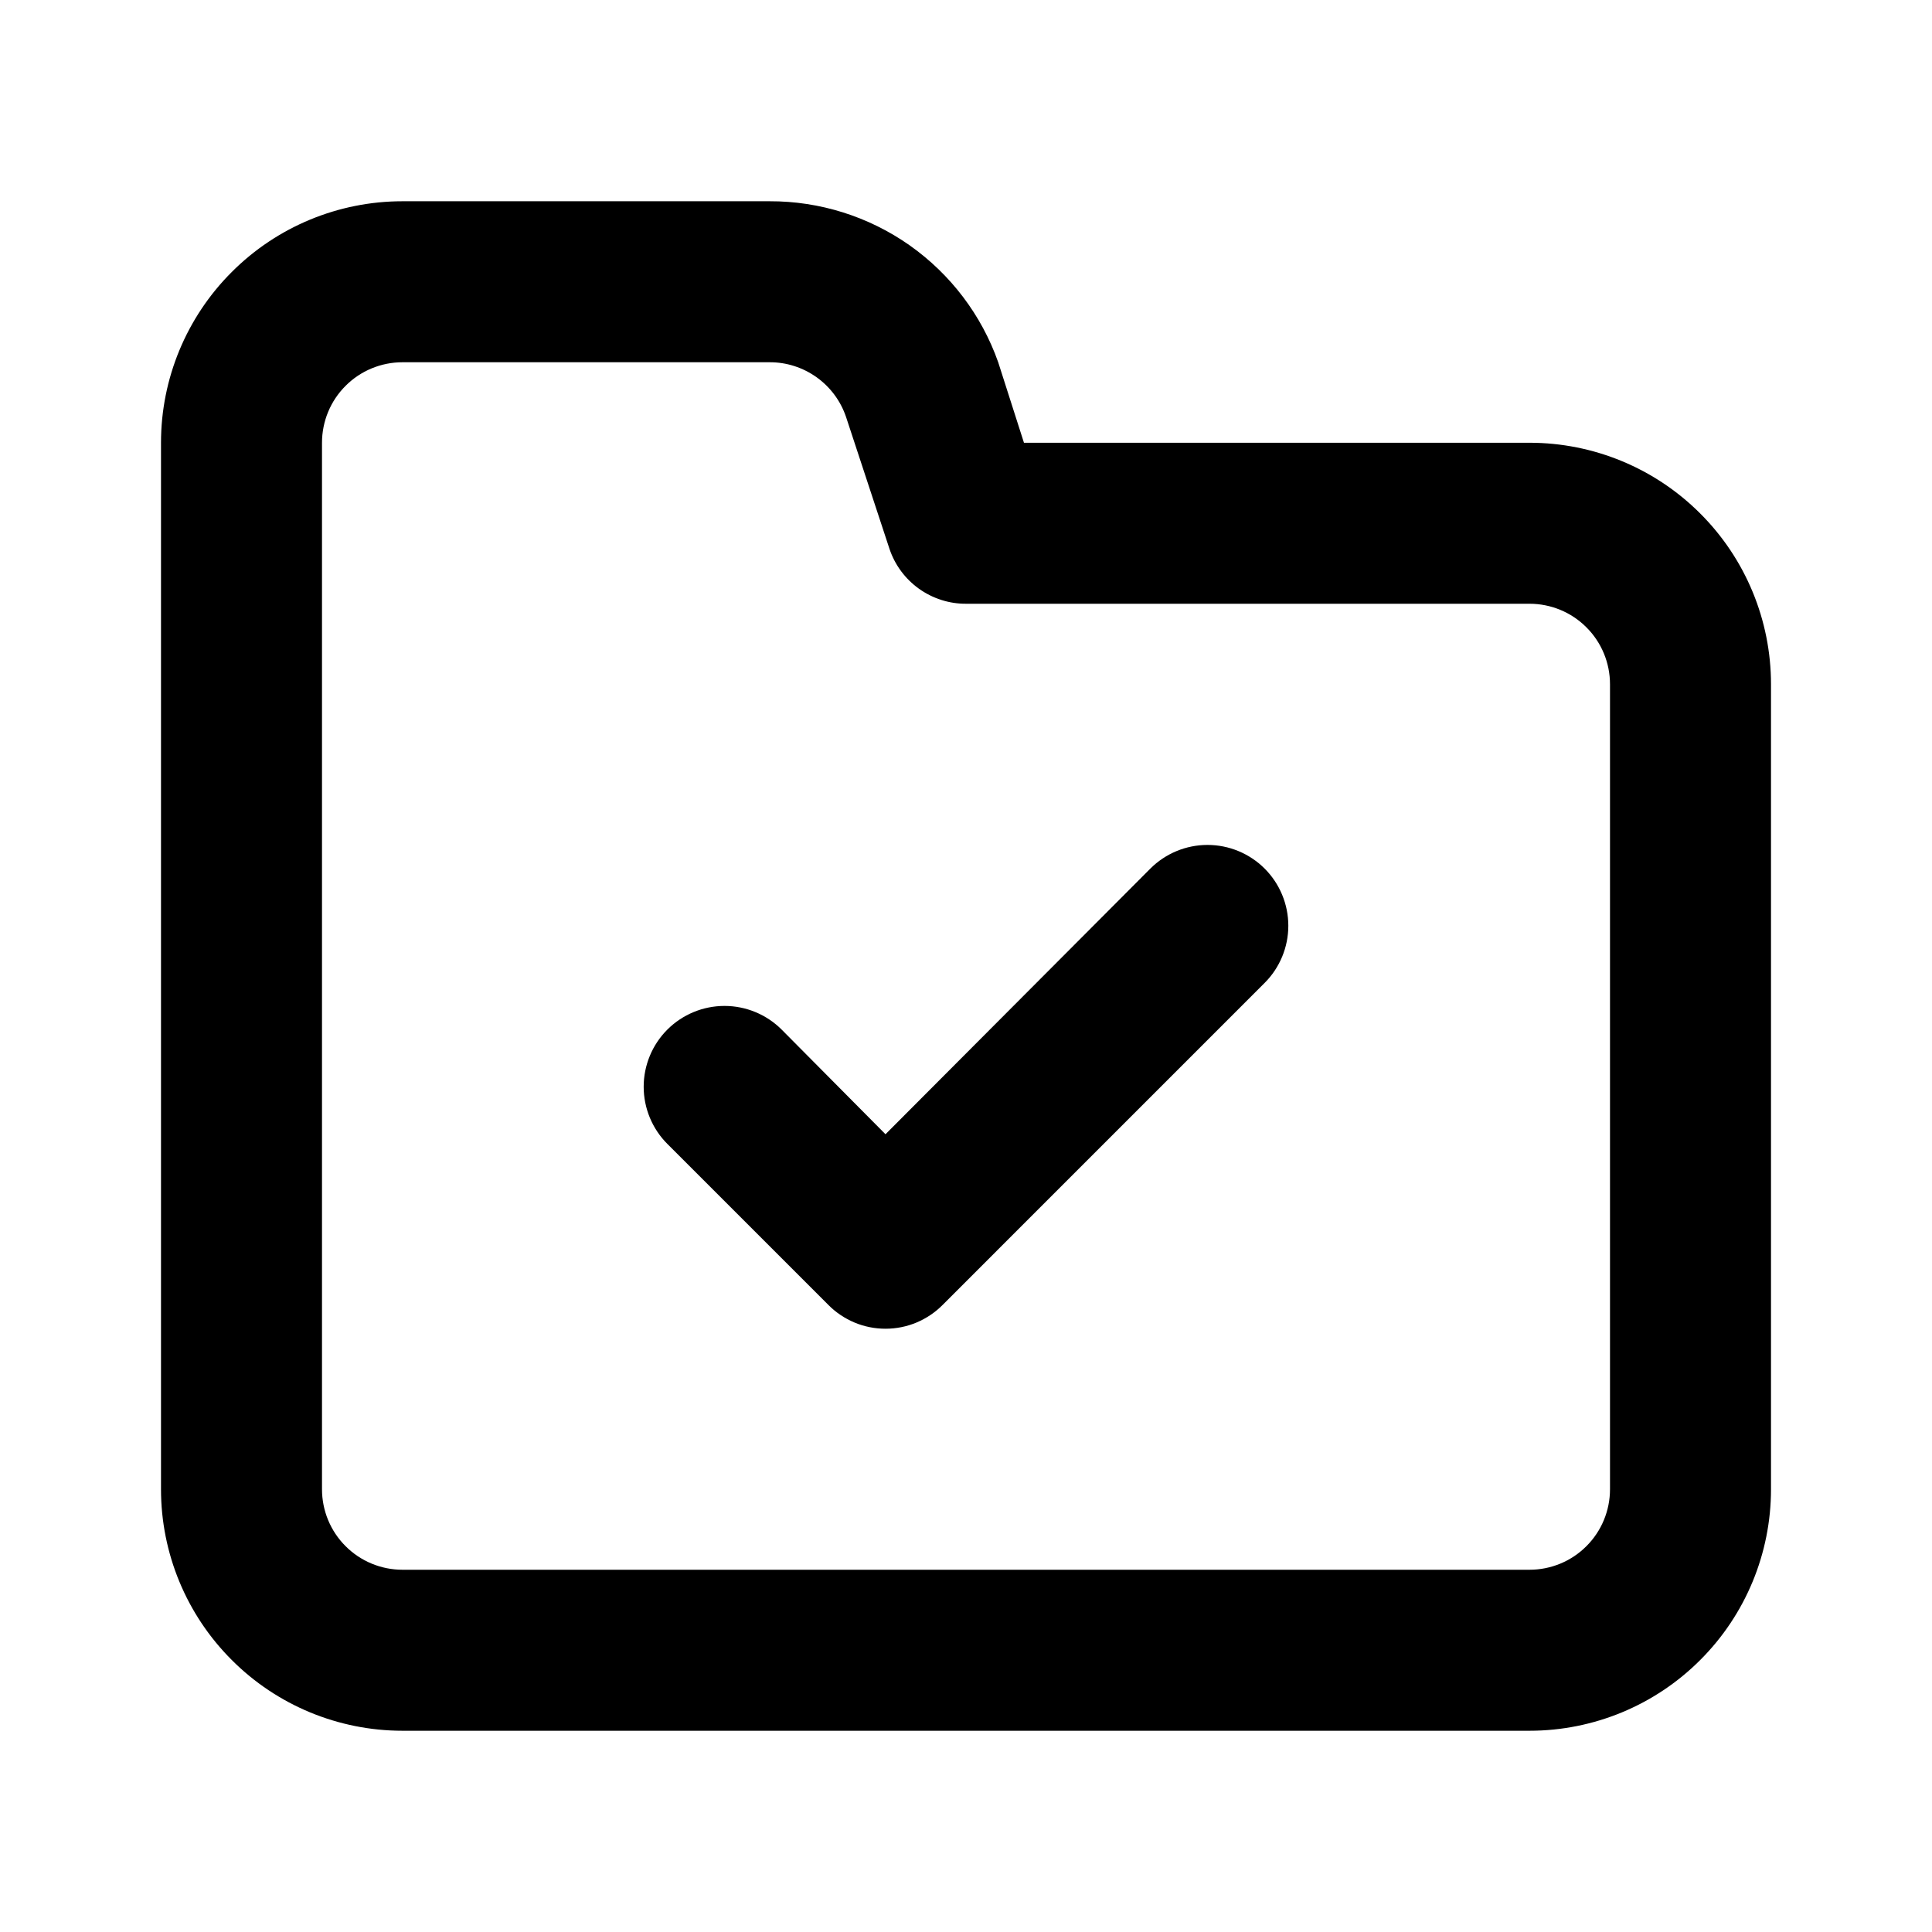 <svg width="24" height="24" viewBox="0 0 24 24" fill="none" xmlns="http://www.w3.org/2000/svg">
<path d="M14.29 10.79L11 14.09L9.71 12.79C9.522 12.602 9.266 12.496 9 12.496C8.734 12.496 8.478 12.602 8.29 12.79C8.102 12.978 7.996 13.234 7.996 13.5C7.996 13.766 8.102 14.022 8.29 14.21L10.29 16.21C10.383 16.304 10.494 16.378 10.615 16.429C10.737 16.48 10.868 16.506 11 16.506C11.132 16.506 11.263 16.48 11.385 16.429C11.506 16.378 11.617 16.304 11.71 16.21L15.71 12.21C15.898 12.022 16.004 11.766 16.004 11.5C16.004 11.234 15.898 10.978 15.71 10.79C15.522 10.602 15.266 10.496 15 10.496C14.734 10.496 14.478 10.602 14.29 10.79ZM19 5.5H12.72L12.4 4.5C12.193 3.913 11.808 3.406 11.299 3.047C10.79 2.689 10.182 2.498 9.56 2.5H5C4.204 2.5 3.441 2.816 2.879 3.379C2.316 3.941 2 4.704 2 5.5V18.5C2 19.296 2.316 20.059 2.879 20.621C3.441 21.184 4.204 21.5 5 21.5H19C19.796 21.5 20.559 21.184 21.121 20.621C21.684 20.059 22 19.296 22 18.5V8.5C22 7.704 21.684 6.941 21.121 6.379C20.559 5.816 19.796 5.5 19 5.5ZM20 18.5C20 18.765 19.895 19.02 19.707 19.207C19.52 19.395 19.265 19.5 19 19.5H5C4.735 19.5 4.48 19.395 4.293 19.207C4.105 19.02 4 18.765 4 18.5V5.5C4 5.235 4.105 4.98 4.293 4.793C4.48 4.605 4.735 4.5 5 4.5H9.56C9.77 4.499 9.974 4.565 10.145 4.687C10.315 4.809 10.443 4.981 10.51 5.18L11.05 6.82C11.117 7.019 11.245 7.191 11.415 7.313C11.586 7.435 11.79 7.501 12 7.5H19C19.265 7.5 19.52 7.605 19.707 7.793C19.895 7.98 20 8.235 20 8.5V18.5Z" fill="black"/>
</svg>
